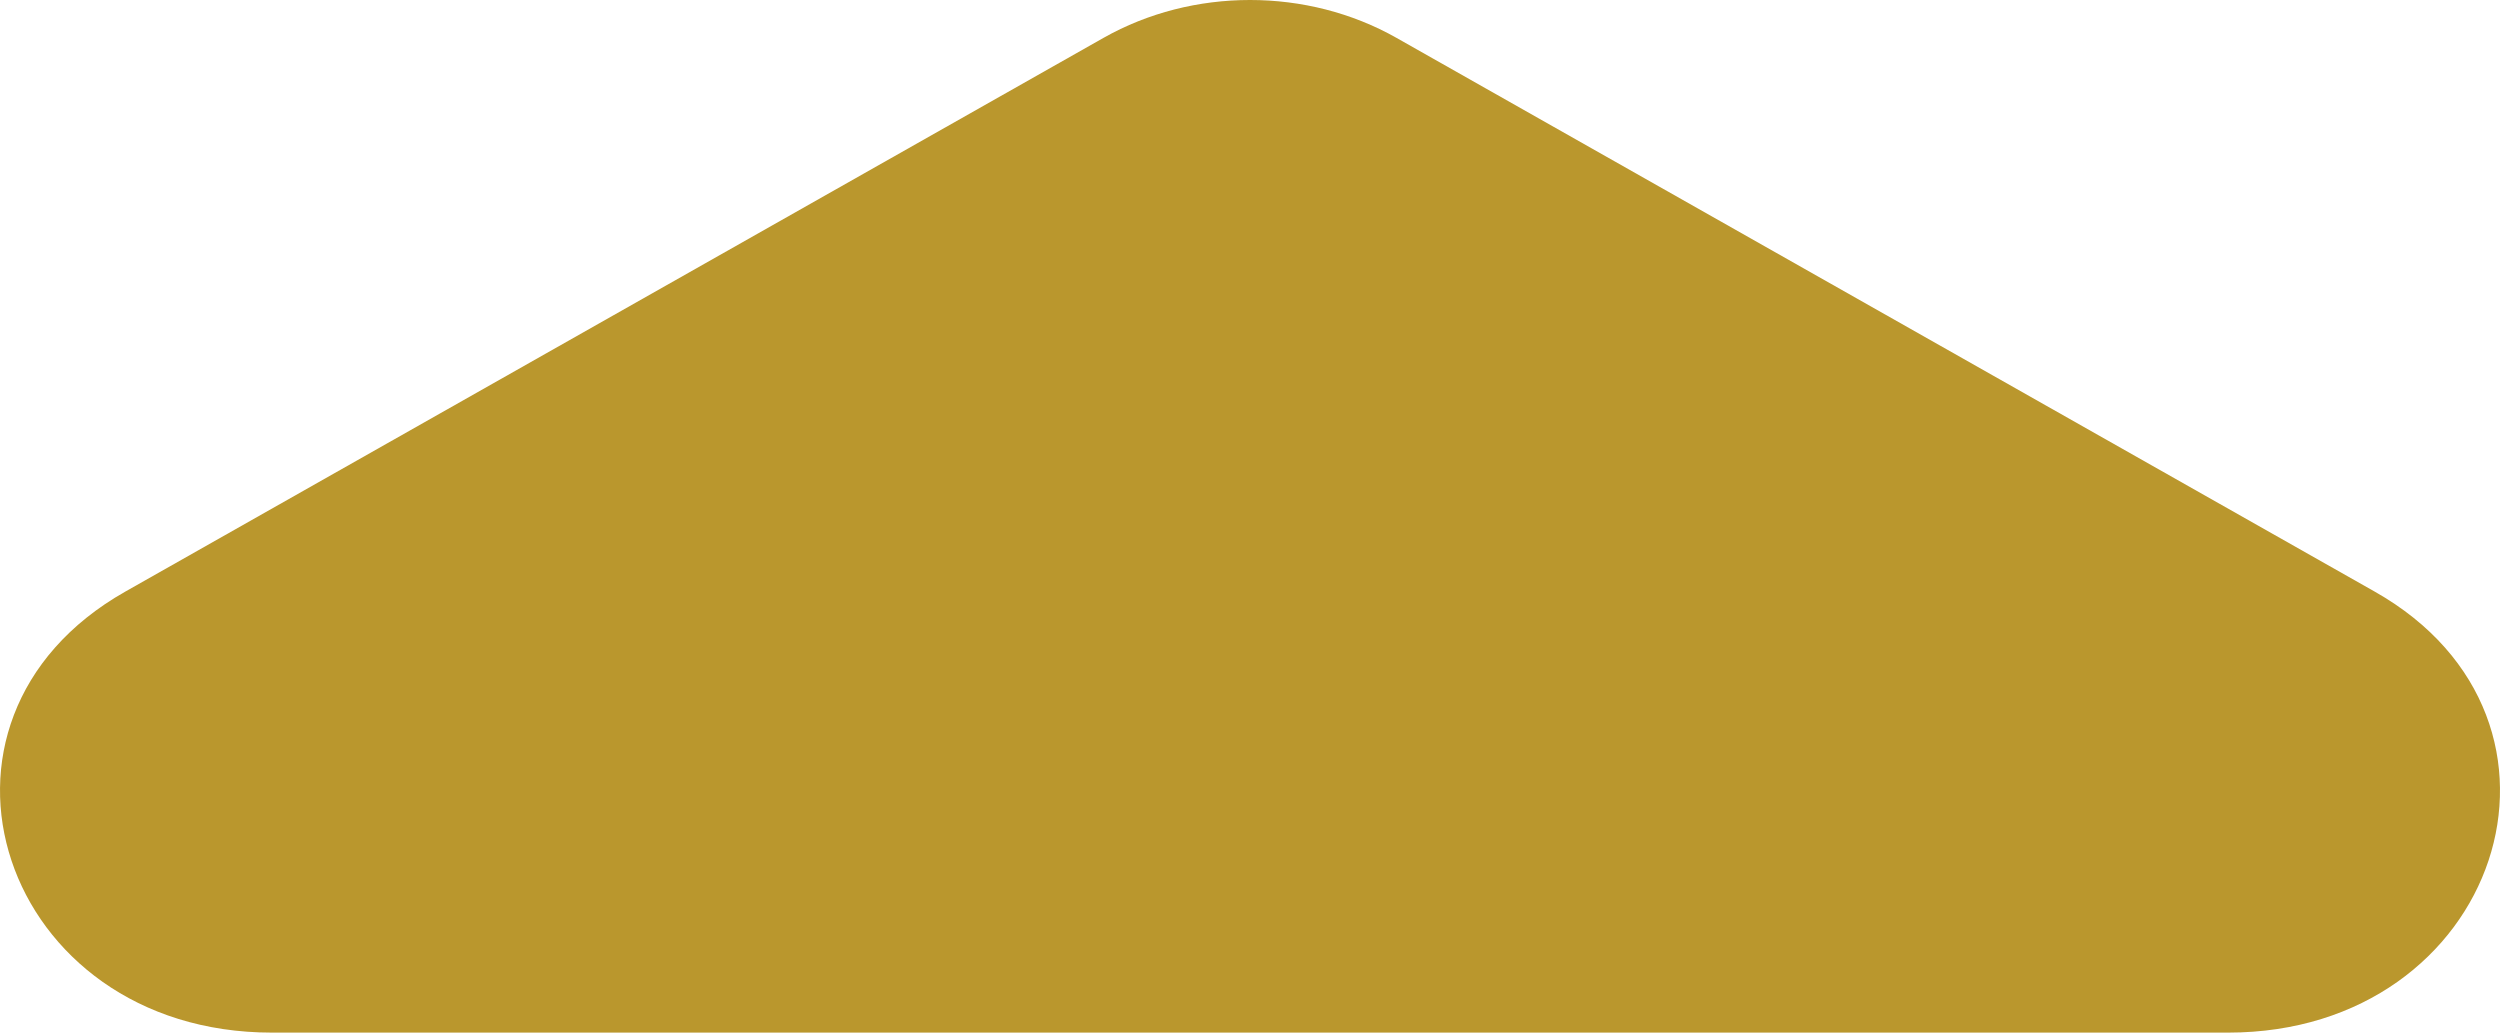 <svg width="92" height="38" viewBox="0 0 92 38" fill="none" xmlns="http://www.w3.org/2000/svg">
<path d="M40.607 1.395C43.893 -0.465 48.107 -0.465 51.393 1.395L87.387 21.77C95.781 26.521 91.968 38 81.995 38H10.006C0.033 38 -3.781 26.521 4.613 21.77L40.607 1.395Z" fill="#BA972D"/>
</svg>
